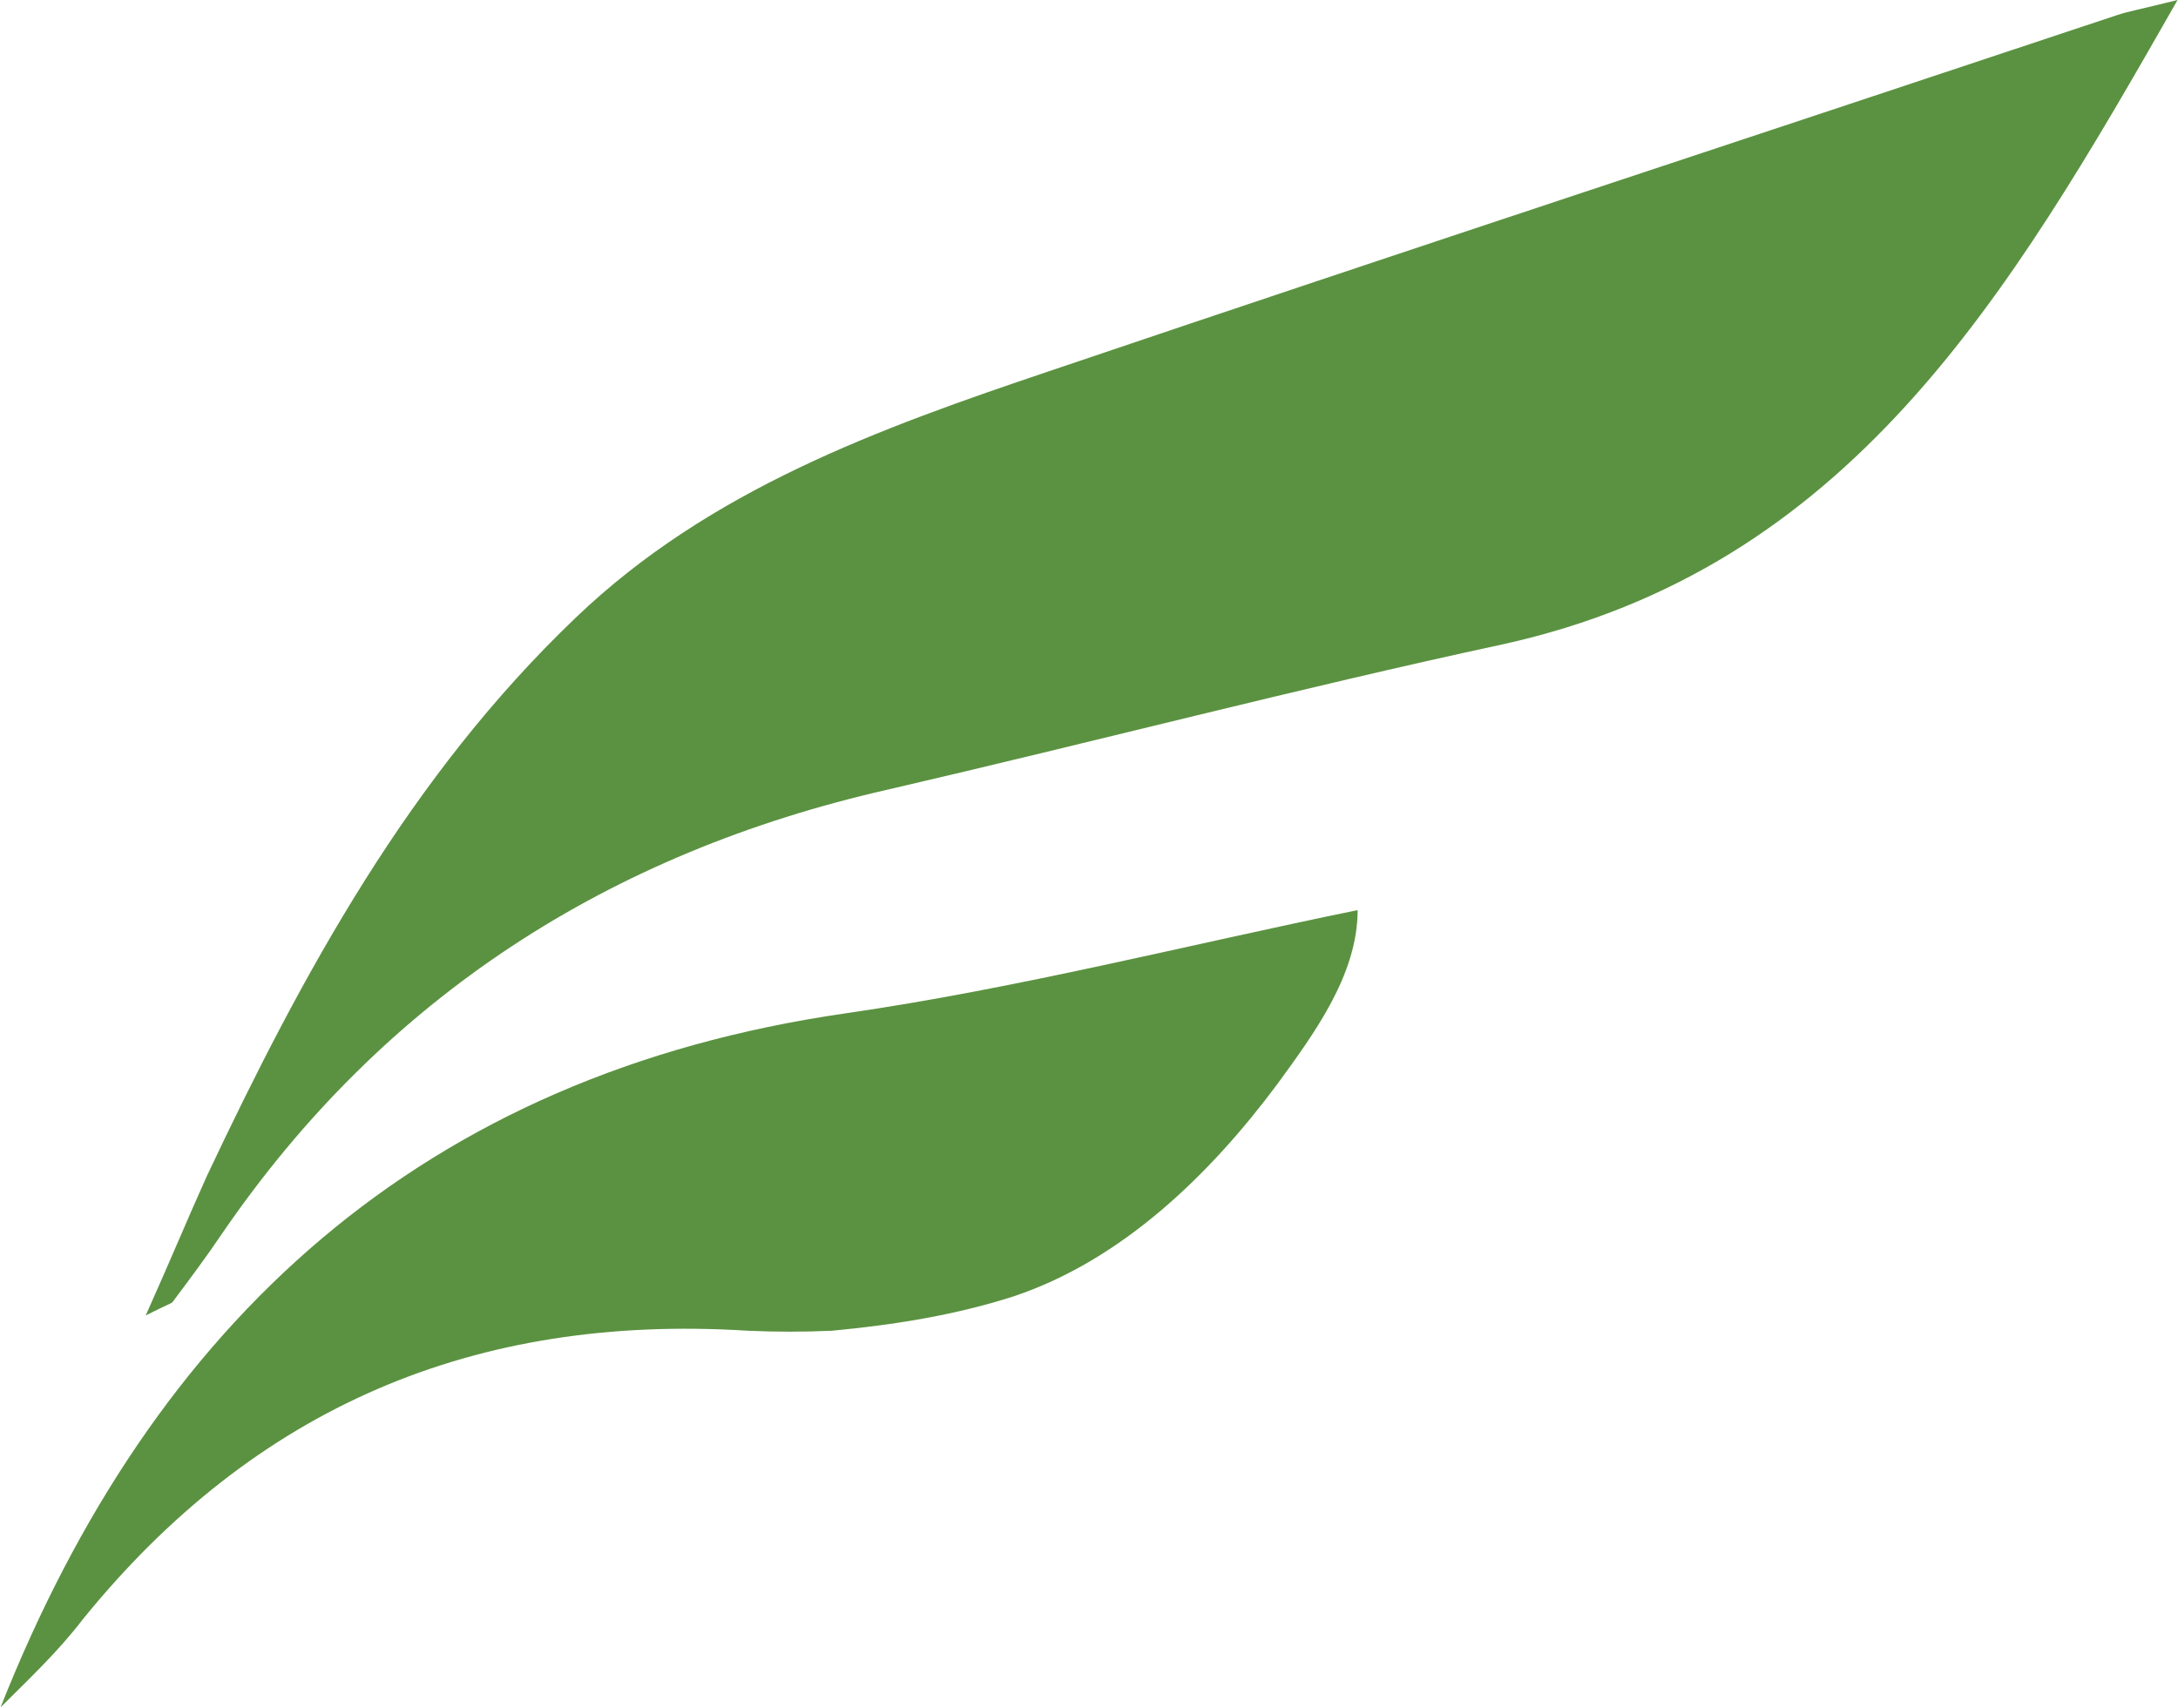 <svg xmlns="http://www.w3.org/2000/svg" version="1.2" viewBox="0 0 1508 1183"><defs><clipPath id="a" clipPathUnits="userSpaceOnUse"><path d="M-10278.66-1138.74H5920.03v20974.01h-16198.69z"/></clipPath></defs><g clip-path="url(#a)"><path fill="#5b9241" d="M1507.7 0c-117.7 206.6-227.6 393.3-467.1 446.2-141.6 30.5-283.2 67.6-426.2 100.7-191.9 43.7-348 143-460.5 307.2-10.6 15.8-22.5 31.7-34.4 47.6-1.4 1.3-2.7 1.3-18.6 9.3 17.2-38.4 29.2-67.5 42.4-96.7C209.5 674 283.6 537.6 398.7 427.7c92.6-88.7 210.4-131.1 328.2-170.8 246.2-83.4 492.3-164.2 738.5-246.3 7.9-2.7 15.9-4 42.3-10.6zM.4 1182.4C106.2 915 292.8 744.2 585.3 701.8c119.1-17.2 238.2-47.7 354.7-71.5 0 45-30.5 86-55.6 120.5-46.3 62.2-107.2 121.8-182.6 147-41.1 13.2-83.4 19.8-125.8 23.8q-29.1 1.3-58.2 0c-189.2-11.9-341.4 53-460.5 199.9-17.2 22.5-37.1 41.1-56.9 60.9z"/></g></svg>